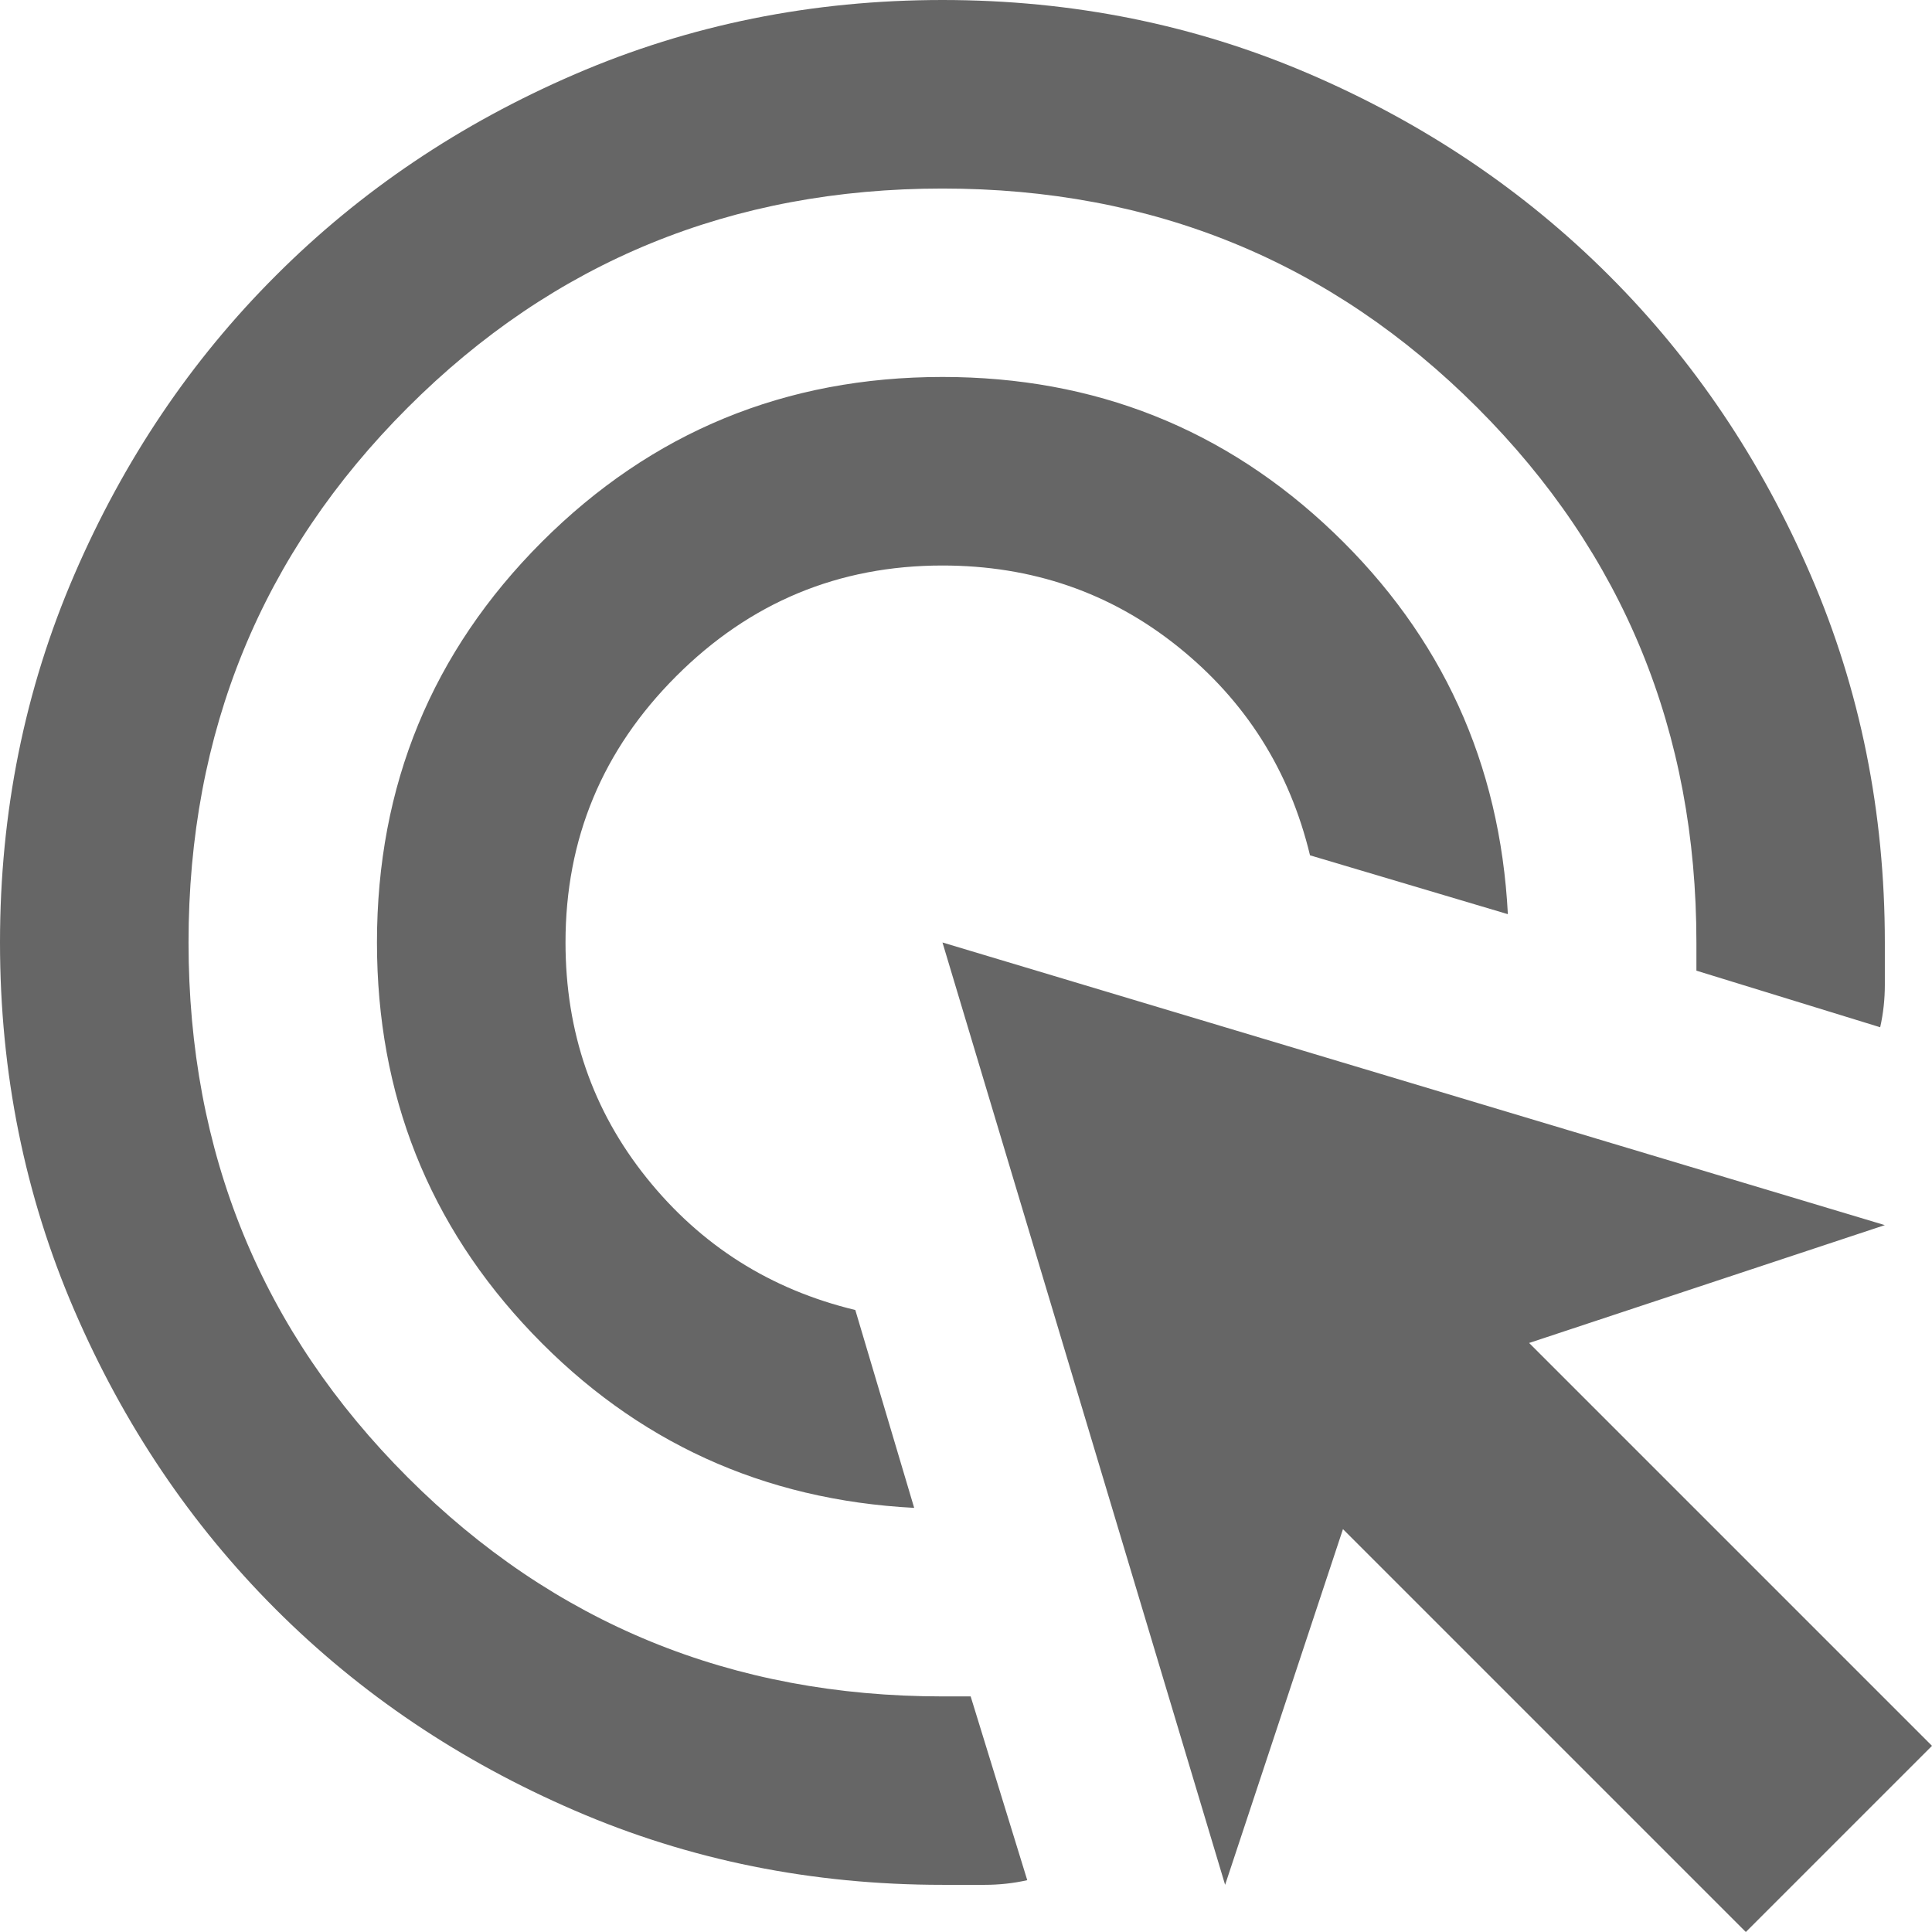 <svg width="17" height="17" viewBox="0 0 17 17" fill="none" xmlns="http://www.w3.org/2000/svg">
<path d="M8.044 13.268C6.717 13.199 5.598 12.688 4.685 11.734C3.773 10.78 3.317 9.633 3.317 8.293C3.317 6.911 3.801 5.736 4.768 4.768C5.736 3.801 6.911 3.317 8.293 3.317C9.633 3.317 10.78 3.773 11.734 4.685C12.688 5.598 13.199 6.717 13.268 8.044L11.527 7.526C11.347 6.779 10.96 6.168 10.366 5.691C9.772 5.214 9.08 4.976 8.293 4.976C7.38 4.976 6.6 5.3 5.95 5.95C5.3 6.6 4.976 7.38 4.976 8.293C4.976 9.08 5.214 9.772 5.691 10.366C6.168 10.96 6.779 11.347 7.526 11.527L8.044 13.268ZM9.039 16.544C8.915 16.572 8.79 16.585 8.666 16.585H8.293C7.146 16.585 6.067 16.368 5.059 15.932C4.05 15.497 3.172 14.906 2.426 14.16C1.679 13.413 1.088 12.536 0.653 11.527C0.218 10.518 0 9.44 0 8.293C0 7.146 0.218 6.067 0.653 5.059C1.088 4.05 1.679 3.172 2.426 2.426C3.172 1.679 4.05 1.088 5.059 0.653C6.067 0.218 7.146 0 8.293 0C9.44 0 10.518 0.218 11.527 0.653C12.536 1.088 13.413 1.679 14.16 2.426C14.906 3.172 15.497 4.05 15.932 5.059C16.368 6.067 16.585 7.146 16.585 8.293V8.666C16.585 8.79 16.572 8.915 16.544 9.039L14.927 8.541V8.293C14.927 6.441 14.284 4.872 12.999 3.587C11.713 2.301 10.145 1.659 8.293 1.659C6.441 1.659 4.872 2.301 3.587 3.587C2.301 4.872 1.659 6.441 1.659 8.293C1.659 10.145 2.301 11.713 3.587 12.999C4.872 14.284 6.441 14.927 8.293 14.927H8.541L9.039 16.544ZM15.362 17L11.817 13.455L10.78 16.585L8.293 8.293L16.585 10.78L13.455 11.817L17 15.362L15.362 17Z" fill="#666666"/>
</svg>
